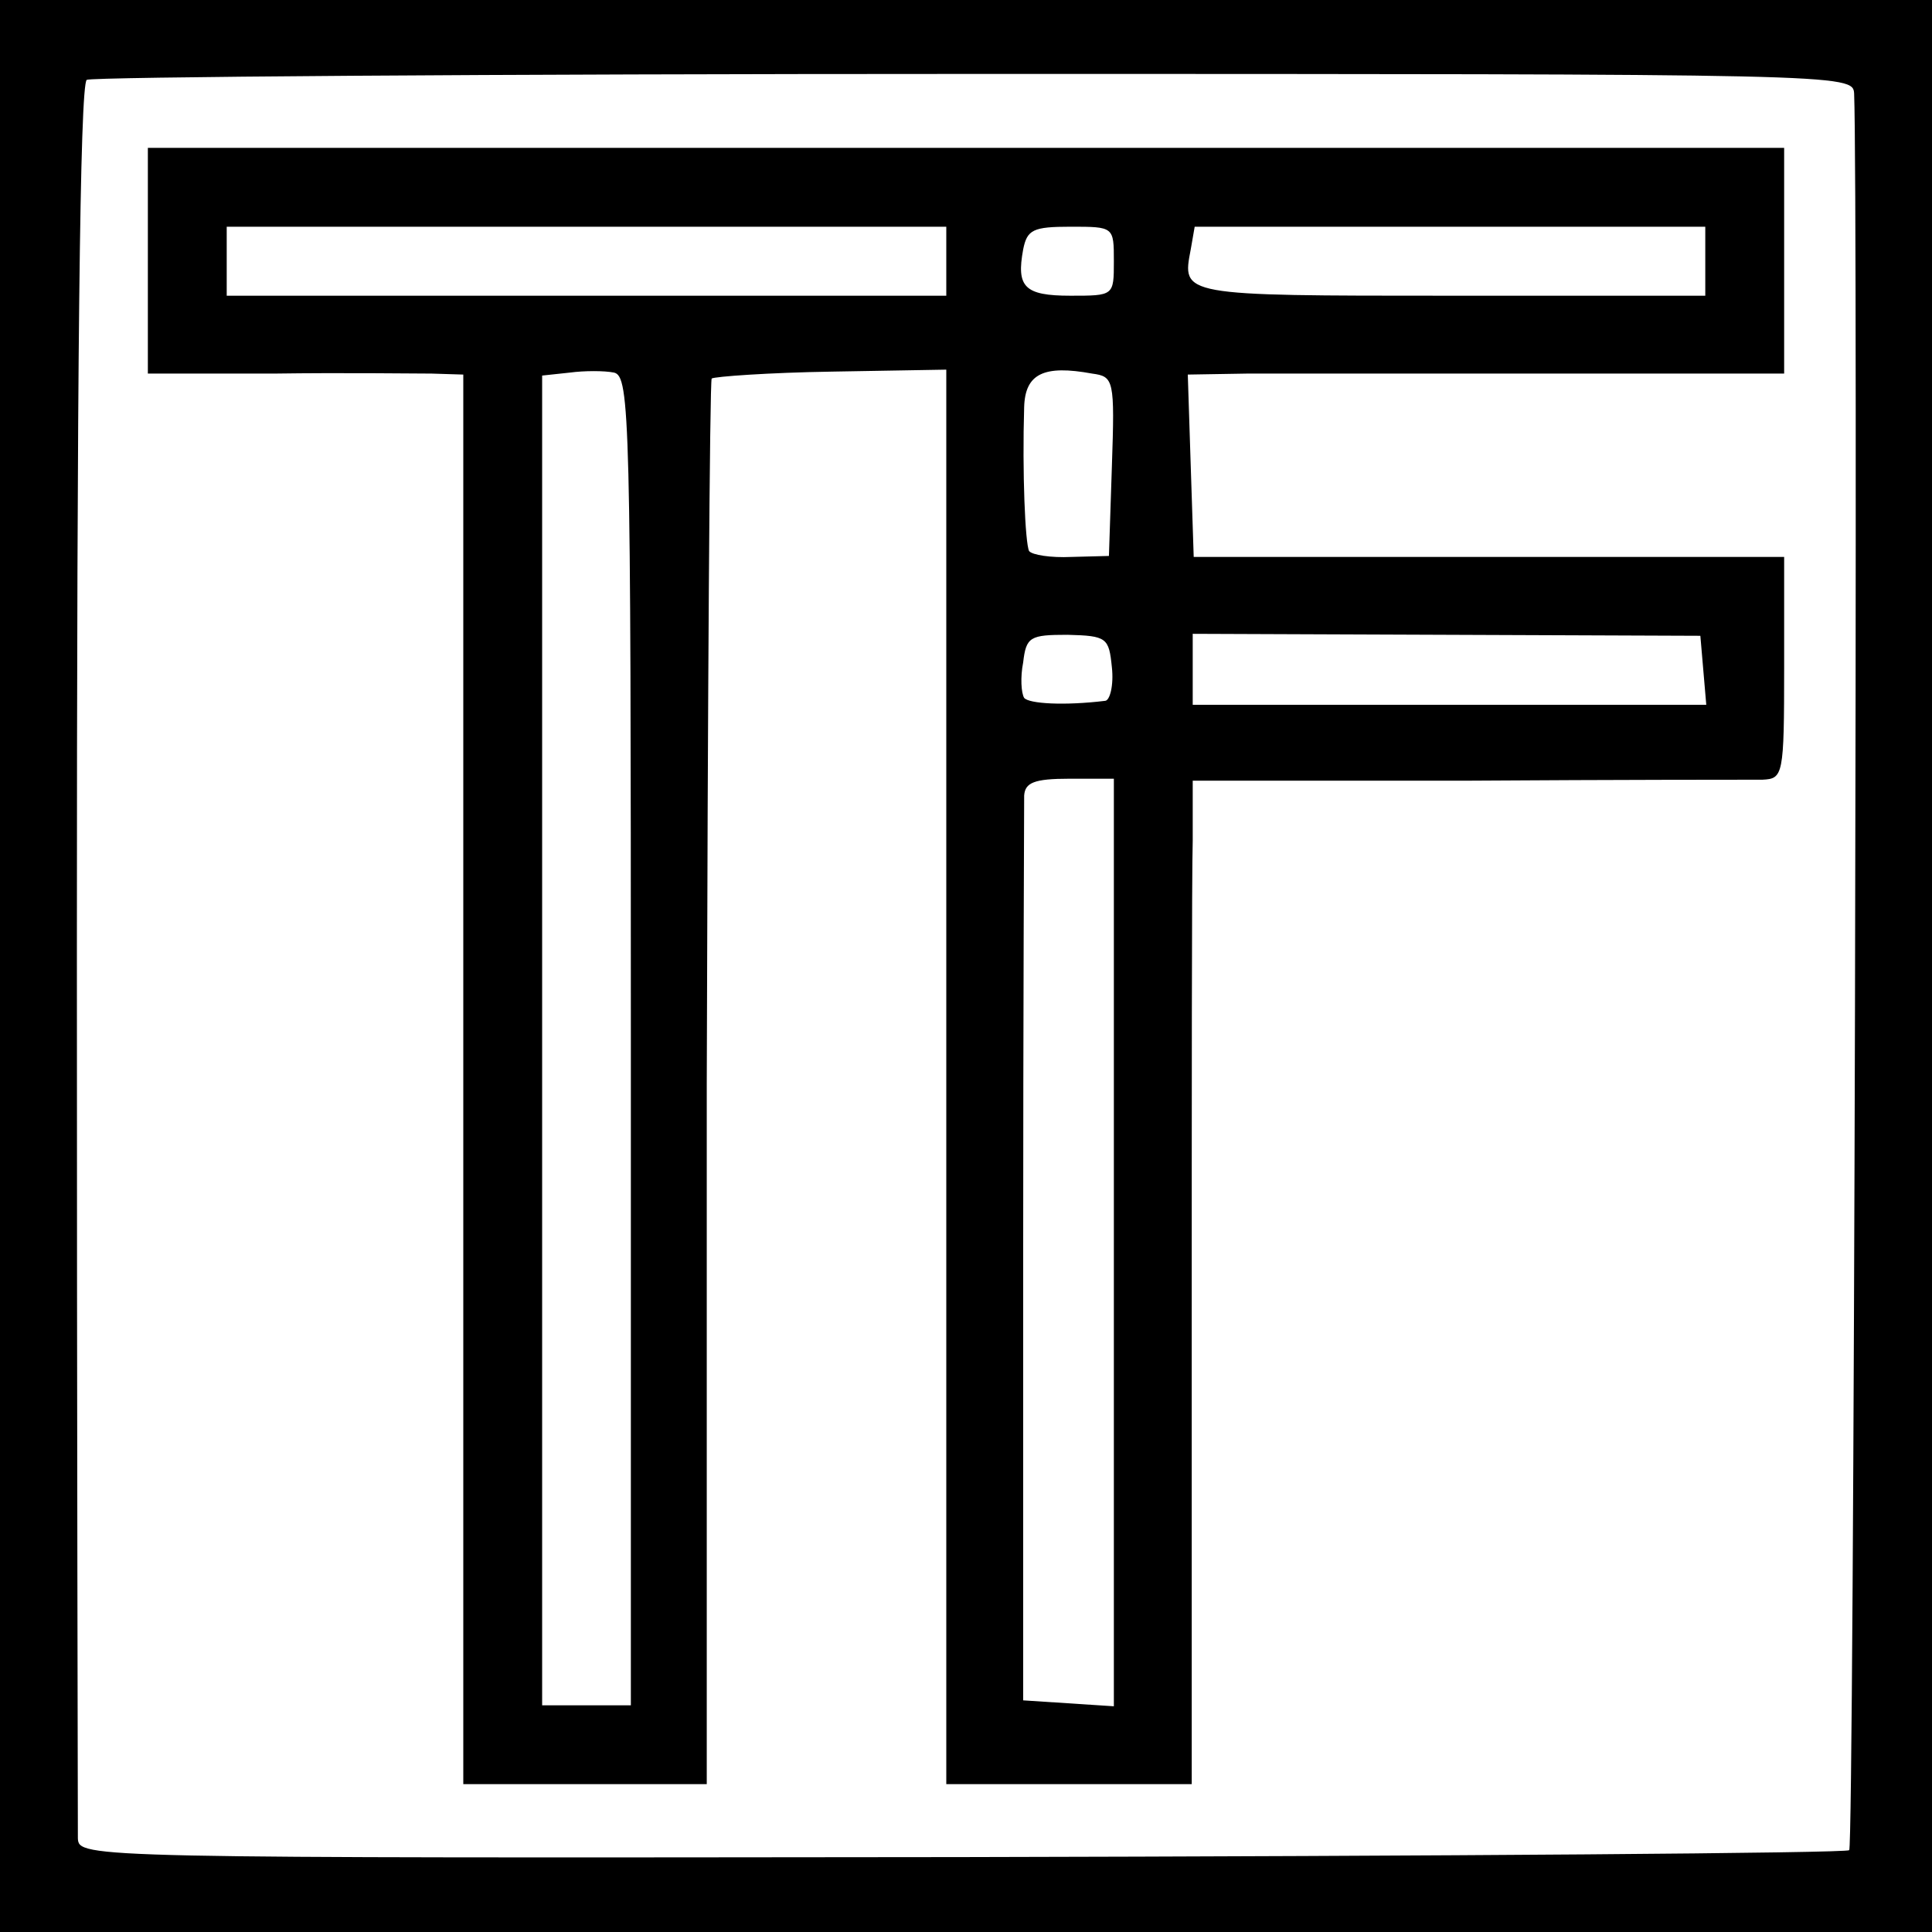 <?xml version="1.0" standalone="no"?>
<!DOCTYPE svg PUBLIC "-//W3C//DTD SVG 20010904//EN"
 "http://www.w3.org/TR/2001/REC-SVG-20010904/DTD/svg10.dtd">
<svg version="1.0" xmlns="http://www.w3.org/2000/svg"
 width="196pt" height="196pt" viewBox="0 0 196 196"
 preserveAspectRatio="xMidYMid meet">
<g transform="translate(0,196) scale(0.1,-0.1)"
fill="#000000" stroke="none">
<path d="M0 980 l0 -980 980 0 980 0 0 980 0 980 -980 0 -980 0 0 -980z m1881
885 c4 -98 0 -1778 -5 -1782 -3 -3 -408 -6 -901 -7 -889 -1 -895 -1 -896 19 0
11 -1 415 -1 899 0 587 3 880 10 885 5 3 411 6 901 6 884 0 891 0 892 -20z"/>
<path d="M150 1695 l0 -114 128 0 c70 1 142 0 160 0 l32 -1 0 -715 0 -715 124
0 123 0 0 711 c1 390 3 712 5 715 3 2 58 6 122 7 l116 2 0 -717 0 -718 124 0
125 0 0 448 c0 246 0 475 1 509 l0 61 278 0 c152 1 287 1 300 1 21 1 22 4 22
114 l0 112 -299 0 -300 0 -3 92 -3 93 60 1 c33 0 169 0 303 0 l242 0 0 115 0
114 -830 0 -830 0 0 -115z m810 0 l0 -35 -365 0 -365 0 0 35 0 35 365 0 365 0
0 -35z m170 0 c0 -35 0 -35 -44 -35 -47 0 -55 9 -48 47 4 20 10 23 48 23 44 0
44 0 44 -35z m600 0 l0 -35 -259 0 c-274 0 -272 0 -263 47 l4 23 259 0 259 0
0 -35z m-1090 -791 l0 -674 -45 0 -45 0 0 674 0 675 28 3 c15 2 35 2 45 0 16
-4 17 -45 17 -678z m488 583 l-3 -91 -38 -1 c-21 -1 -40 2 -43 6 -4 8 -7 80
-5 146 1 34 20 43 69 34 22 -3 23 -6 20 -94z m0 -204 c2 -18 -2 -34 -7 -34
-41 -5 -77 -3 -82 3 -3 5 -4 21 -1 36 3 26 7 28 45 28 40 -1 42 -3 45 -33z
m600 -3 l3 -35 -261 0 -260 0 0 36 0 36 258 -1 257 -1 3 -35z m-598 -581 l0
-470 -46 3 -46 3 0 450 c0 248 1 458 1 468 1 13 10 17 46 17 l45 0 0 -471z"/>
</g>
</svg>
